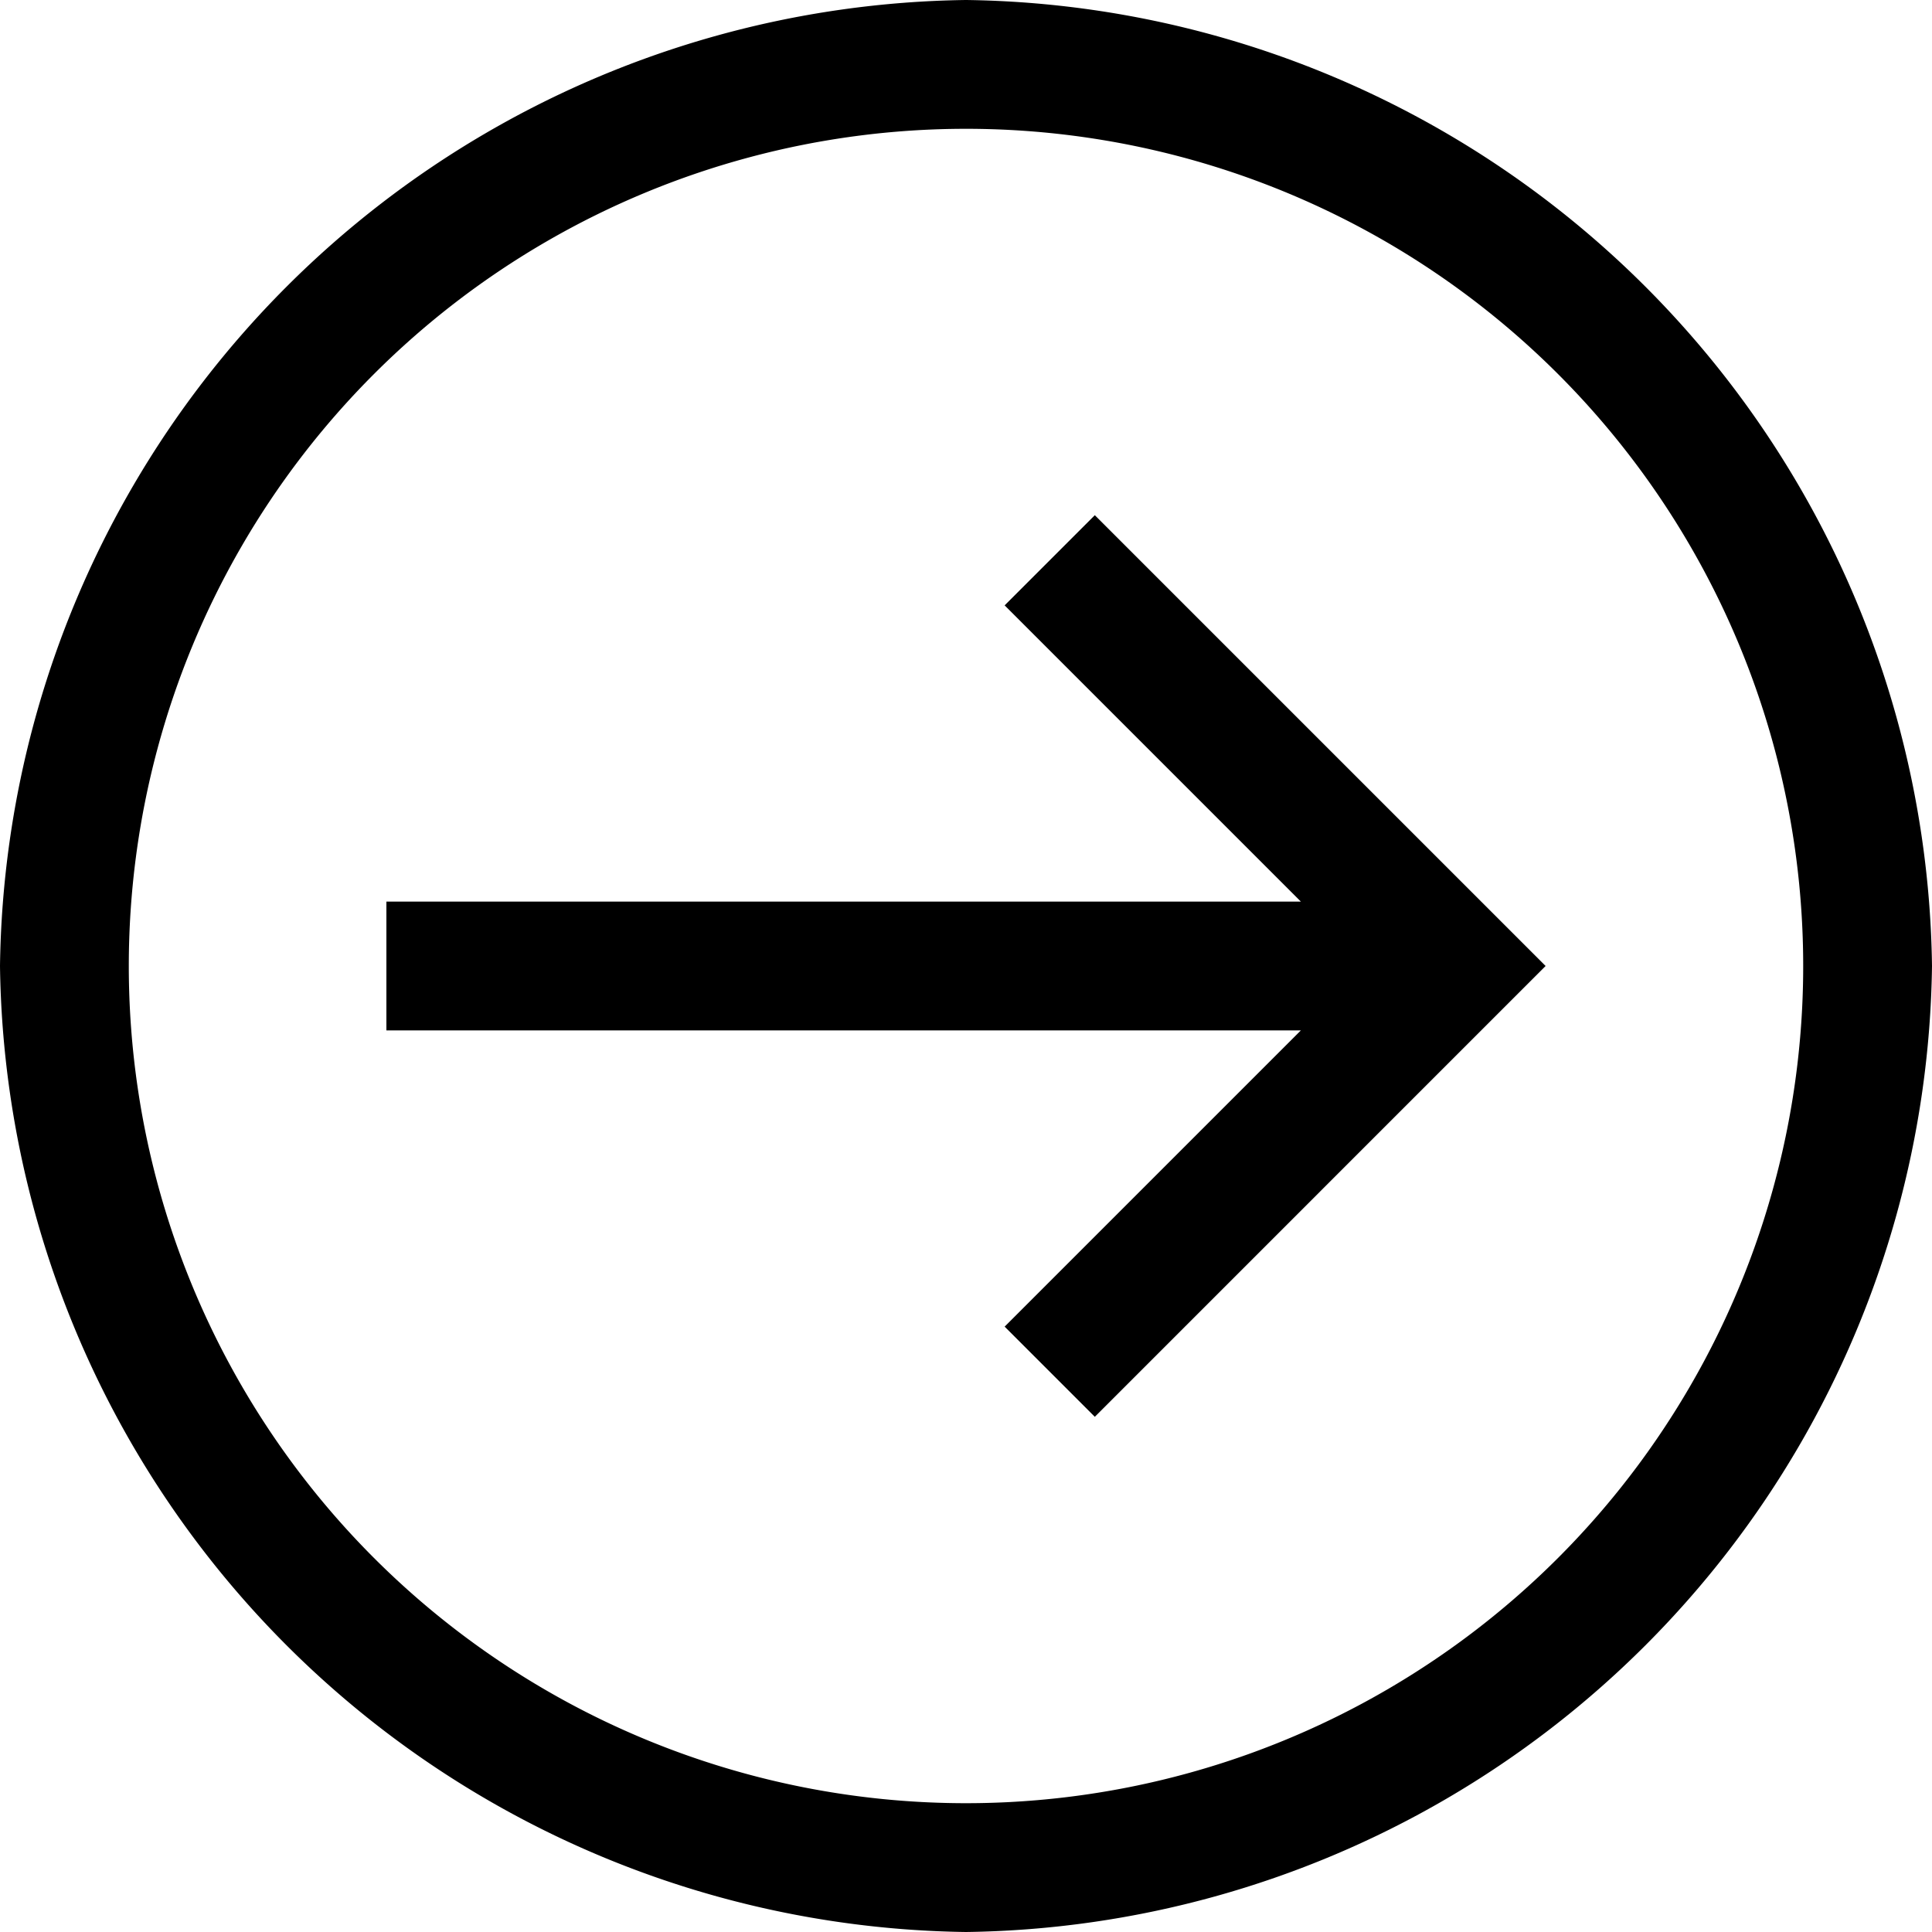 <svg xmlns="http://www.w3.org/2000/svg" viewBox="0 0 15 15"><path d="M7.5 1A6.5 6.5 0 111 7.5 6.5 6.5 0 017.5 1m0-1A7.6 7.6 0 000 7.5 7.6 7.6 0 007.5 15 7.6 7.6 0 0015 7.5 7.6 7.6 0 007.5 0z"/><path d="M8.5 4l-.7.7L10.1 7H3v1h7.1l-2.3 2.3.7.7L12 7.5 8.5 4z"/></svg>